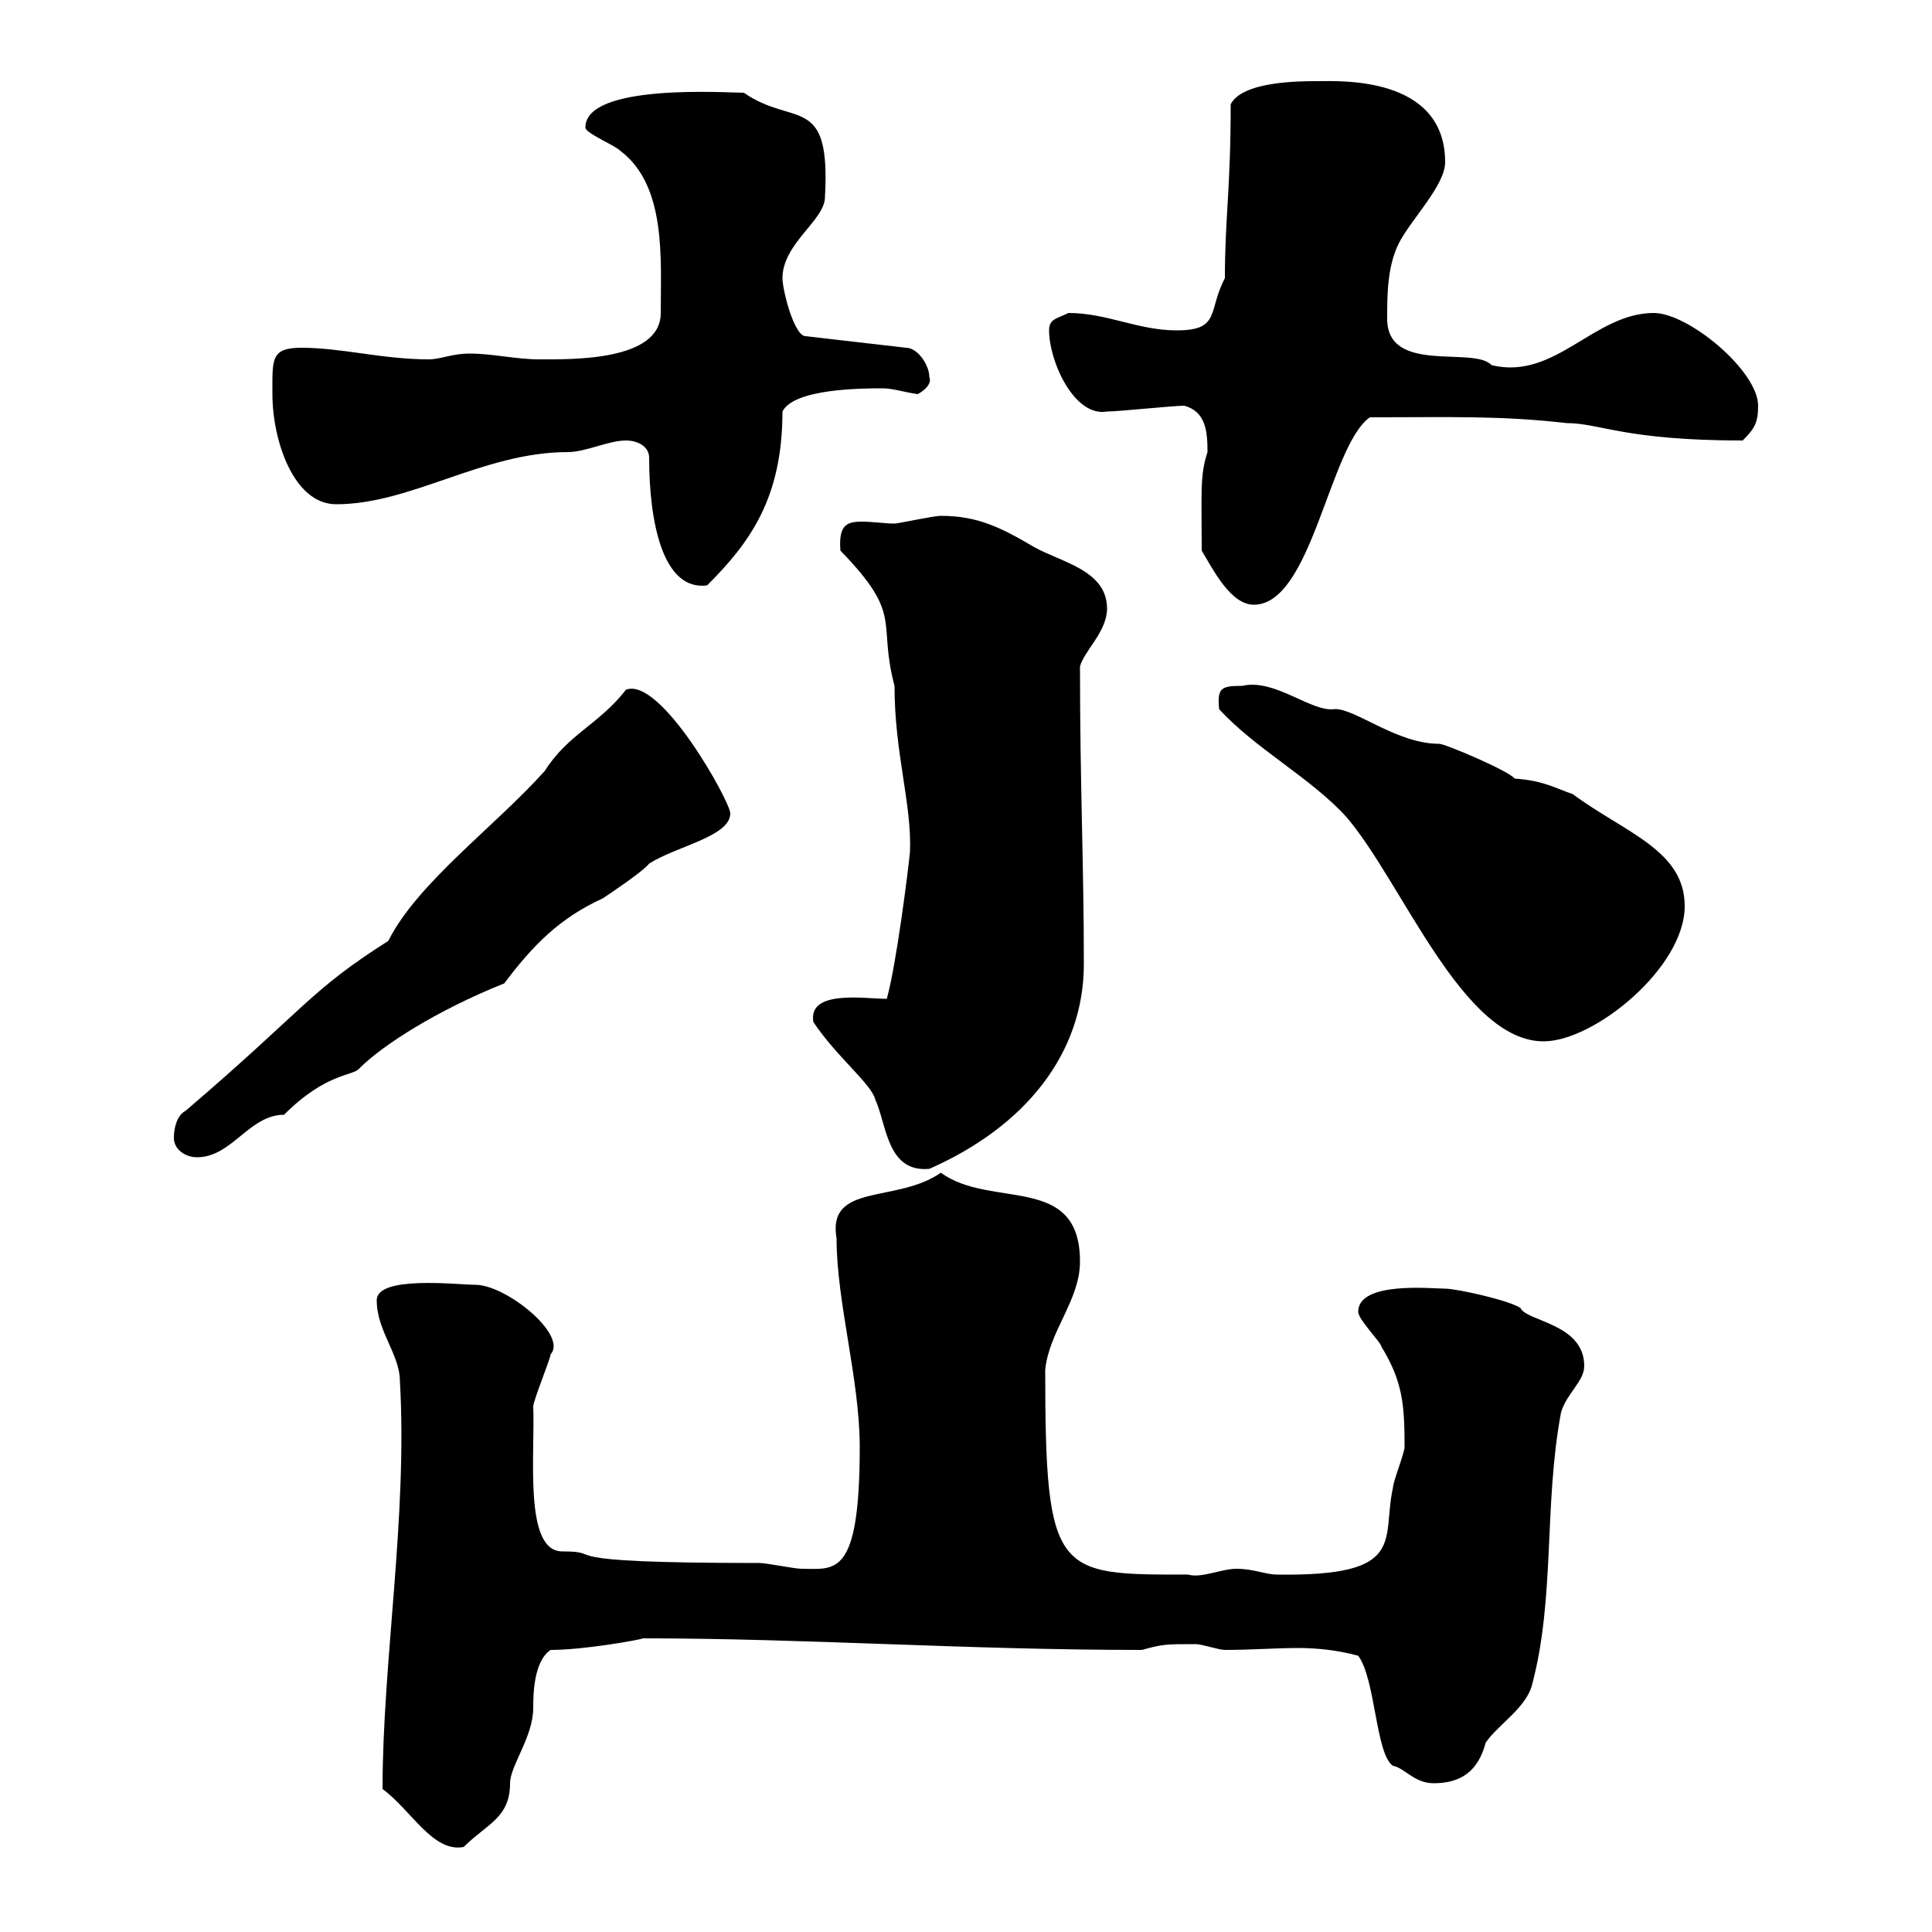 <svg xmlns="http://www.w3.org/2000/svg" xmlns:xlink="http://www.w3.org/1999/xlink" width="300" height="300"><path d="M59.40 277.80C63.90 281.10 67.20 287.70 72 286.80C75.60 283.20 79.20 282.30 79.20 276.90C79.20 274.20 82.80 269.70 82.80 265.20C82.80 263.40 82.80 258 85.50 256.20C90.60 256.20 99 254.70 99.90 254.40C125.10 254.40 150 256.20 177.30 256.20C180.60 255.30 180.90 255.30 185.70 255.30C186.60 255.30 189.30 256.20 190.20 256.20C194.40 256.20 198 255.90 201.60 255.90C204.30 255.90 207.60 256.20 210.90 257.10C213.60 260.70 213.60 272.40 216.30 274.20C218.10 274.50 219.60 276.90 222.60 276.90C226.80 276.90 229.50 275.10 230.70 270.60C232.50 267.90 237 265.20 237.90 261.60C241.50 248.10 239.70 233.70 242.40 219.30C243.30 216.30 246 214.50 246 212.10C246 205.50 237 205.20 236.10 203.10C234.30 201.90 226.20 200.10 224.40 200.10C222.30 200.10 210.90 198.90 210.90 203.70C210.90 204.90 214.50 208.50 214.50 209.10C217.80 214.50 218.10 218.10 218.10 224.70C218.10 225.60 216.30 230.10 216.30 231C214.50 239.10 218.70 244.80 198.30 244.50C196.50 244.50 194.70 243.60 192 243.60C189.60 243.60 186.60 245.10 184.50 244.50C164.10 244.50 162.30 244.80 162.30 212.70C162.90 206.70 167.70 201.90 167.70 195.90C167.70 182.10 153.90 187.80 146.10 182.10C139.20 186.90 128.40 183.60 129.90 192.30C129.90 202.20 133.50 214.20 133.50 224.70C133.50 245.10 129.60 243.60 124.50 243.60C123.30 243.60 119.10 242.70 117.90 242.70C83.40 242.70 94.80 240.90 87.30 240.90C81.30 240.90 83.10 225.90 82.80 218.40C82.80 217.50 85.50 210.90 85.50 210.30C88.20 207.30 78.60 199.50 73.80 199.50C71.10 199.50 58.50 198 58.50 201.90C58.50 206.70 62.10 210.30 62.10 214.50C63.30 235.50 59.40 258 59.40 277.80ZM126.30 158.70C129.90 164.10 135.30 168.30 135.90 170.70C137.70 174.60 137.70 182.10 144.30 181.50C159.30 174.90 168.30 163.50 168.30 149.70C168.30 134.10 167.70 122.10 167.70 103.50C168.30 101.10 171.90 98.10 171.90 94.50C171.90 88.50 164.70 87.30 160.50 84.90C155.40 81.90 151.80 80.10 146.10 80.10C144.90 80.10 139.50 81.30 138.90 81.30C137.40 81.30 135.60 81 133.80 81C131.40 81 130.20 81.60 130.50 85.50C140.40 95.70 136.20 96.30 138.90 106.50C138.90 117 141.60 124.80 141.30 132.30C141 135.30 139.20 149.70 137.70 155.10C134.40 155.10 125.40 153.60 126.30 158.70ZM27 176.70C27 178.50 28.80 179.70 30.60 179.70C36 179.70 38.70 173.10 44.10 173.10C50.70 166.50 54.90 167.10 55.80 165.90C59.40 162.30 67.80 156.90 78.30 152.70C82.80 146.70 87 142.50 93.60 139.50C94.50 138.90 99.90 135.30 100.80 134.10C105 131.40 113.40 129.90 113.40 126.30C113.40 124.50 102.60 105 97.20 107.10C93 112.50 88.20 114 84.60 119.70C76.80 128.40 64.80 137.10 60.30 146.10C48 153.90 47.40 156.60 28.80 172.50C27.60 173.10 27 174.90 27 176.70ZM189.30 110.10C194.70 116.10 203.70 120.90 209.10 126.90C217.80 137.10 227.10 161.70 239.70 161.70C247.50 161.70 261.60 150.30 261.60 140.70C261.60 132 252.30 129.30 244.20 123.30C241.50 122.40 239.70 121.20 235.20 120.90C234.30 119.70 224.40 115.50 223.50 115.50C216.90 115.50 210.60 110.10 207.30 110.10C203.70 110.70 198 105.30 192.90 106.50C189.60 106.50 189 106.80 189.30 110.10ZM186.60 85.50C188.40 88.50 191.10 93.90 194.70 93.90C203.70 93.90 206.40 69.30 212.70 64.80C225 64.80 232.80 64.50 243.30 65.70C248.40 65.70 252.30 68.40 270.60 68.40C272.40 66.60 273 65.70 273 63C273 57.60 262.20 48.60 256.80 48.60C247.50 48.60 241.50 59.10 231.60 56.70C228.90 53.70 215.40 58.20 215.40 49.50C215.40 45.90 215.40 41.40 217.20 37.80C219 34.20 224.40 28.80 224.40 25.20C224.40 11.70 207.90 12.60 204.60 12.60C201.90 12.60 192.90 12.60 191.10 16.20C191.10 29.40 190.20 33.90 190.20 43.20C187.50 48.30 189.60 51.30 182.70 51.30C176.70 51.30 171.90 48.60 165.90 48.60C164.10 49.50 162.90 49.50 162.90 51.30C162.90 56.10 166.80 64.80 171.90 63.90C173.70 63.90 182.10 63 183.90 63C187.20 63.90 187.50 66.90 187.50 70.20C186.30 73.80 186.60 76.50 186.60 85.50ZM100.80 71.10C100.80 81 102.90 91.80 109.80 90.90C116.40 84.30 121.50 77.40 121.50 63.90C123.30 60.30 134.10 60.30 137.10 60.30C138.60 60.30 140.40 60.90 142.50 61.20C142.50 61.20 144.90 60 144.30 58.50C144.30 56.70 142.50 54 140.70 54L125.10 52.20C123.30 52.20 121.50 45 121.50 43.20C121.50 37.80 128.10 34.20 128.10 30.60C129 14.40 123.30 19.80 115.50 14.40C112.80 14.40 90.90 12.90 90.90 19.80C90.90 20.70 95.40 22.50 96.30 23.40C103.50 28.80 102.60 40.20 102.60 48.60C102.60 56.10 88.80 55.80 83.70 55.80C80.10 55.80 76.50 54.90 72.90 54.90C70.20 54.90 68.40 55.80 66.60 55.80C59.40 55.80 53.10 54 46.80 54C42 54 42.30 55.80 42.30 61.20C42.30 68.40 45.60 78.30 52.20 78.30C63.90 78.30 75 70.20 88.20 70.20C90.90 70.20 94.50 68.40 97.20 68.40C99 68.40 100.80 69.30 100.80 71.10Z"/></svg>